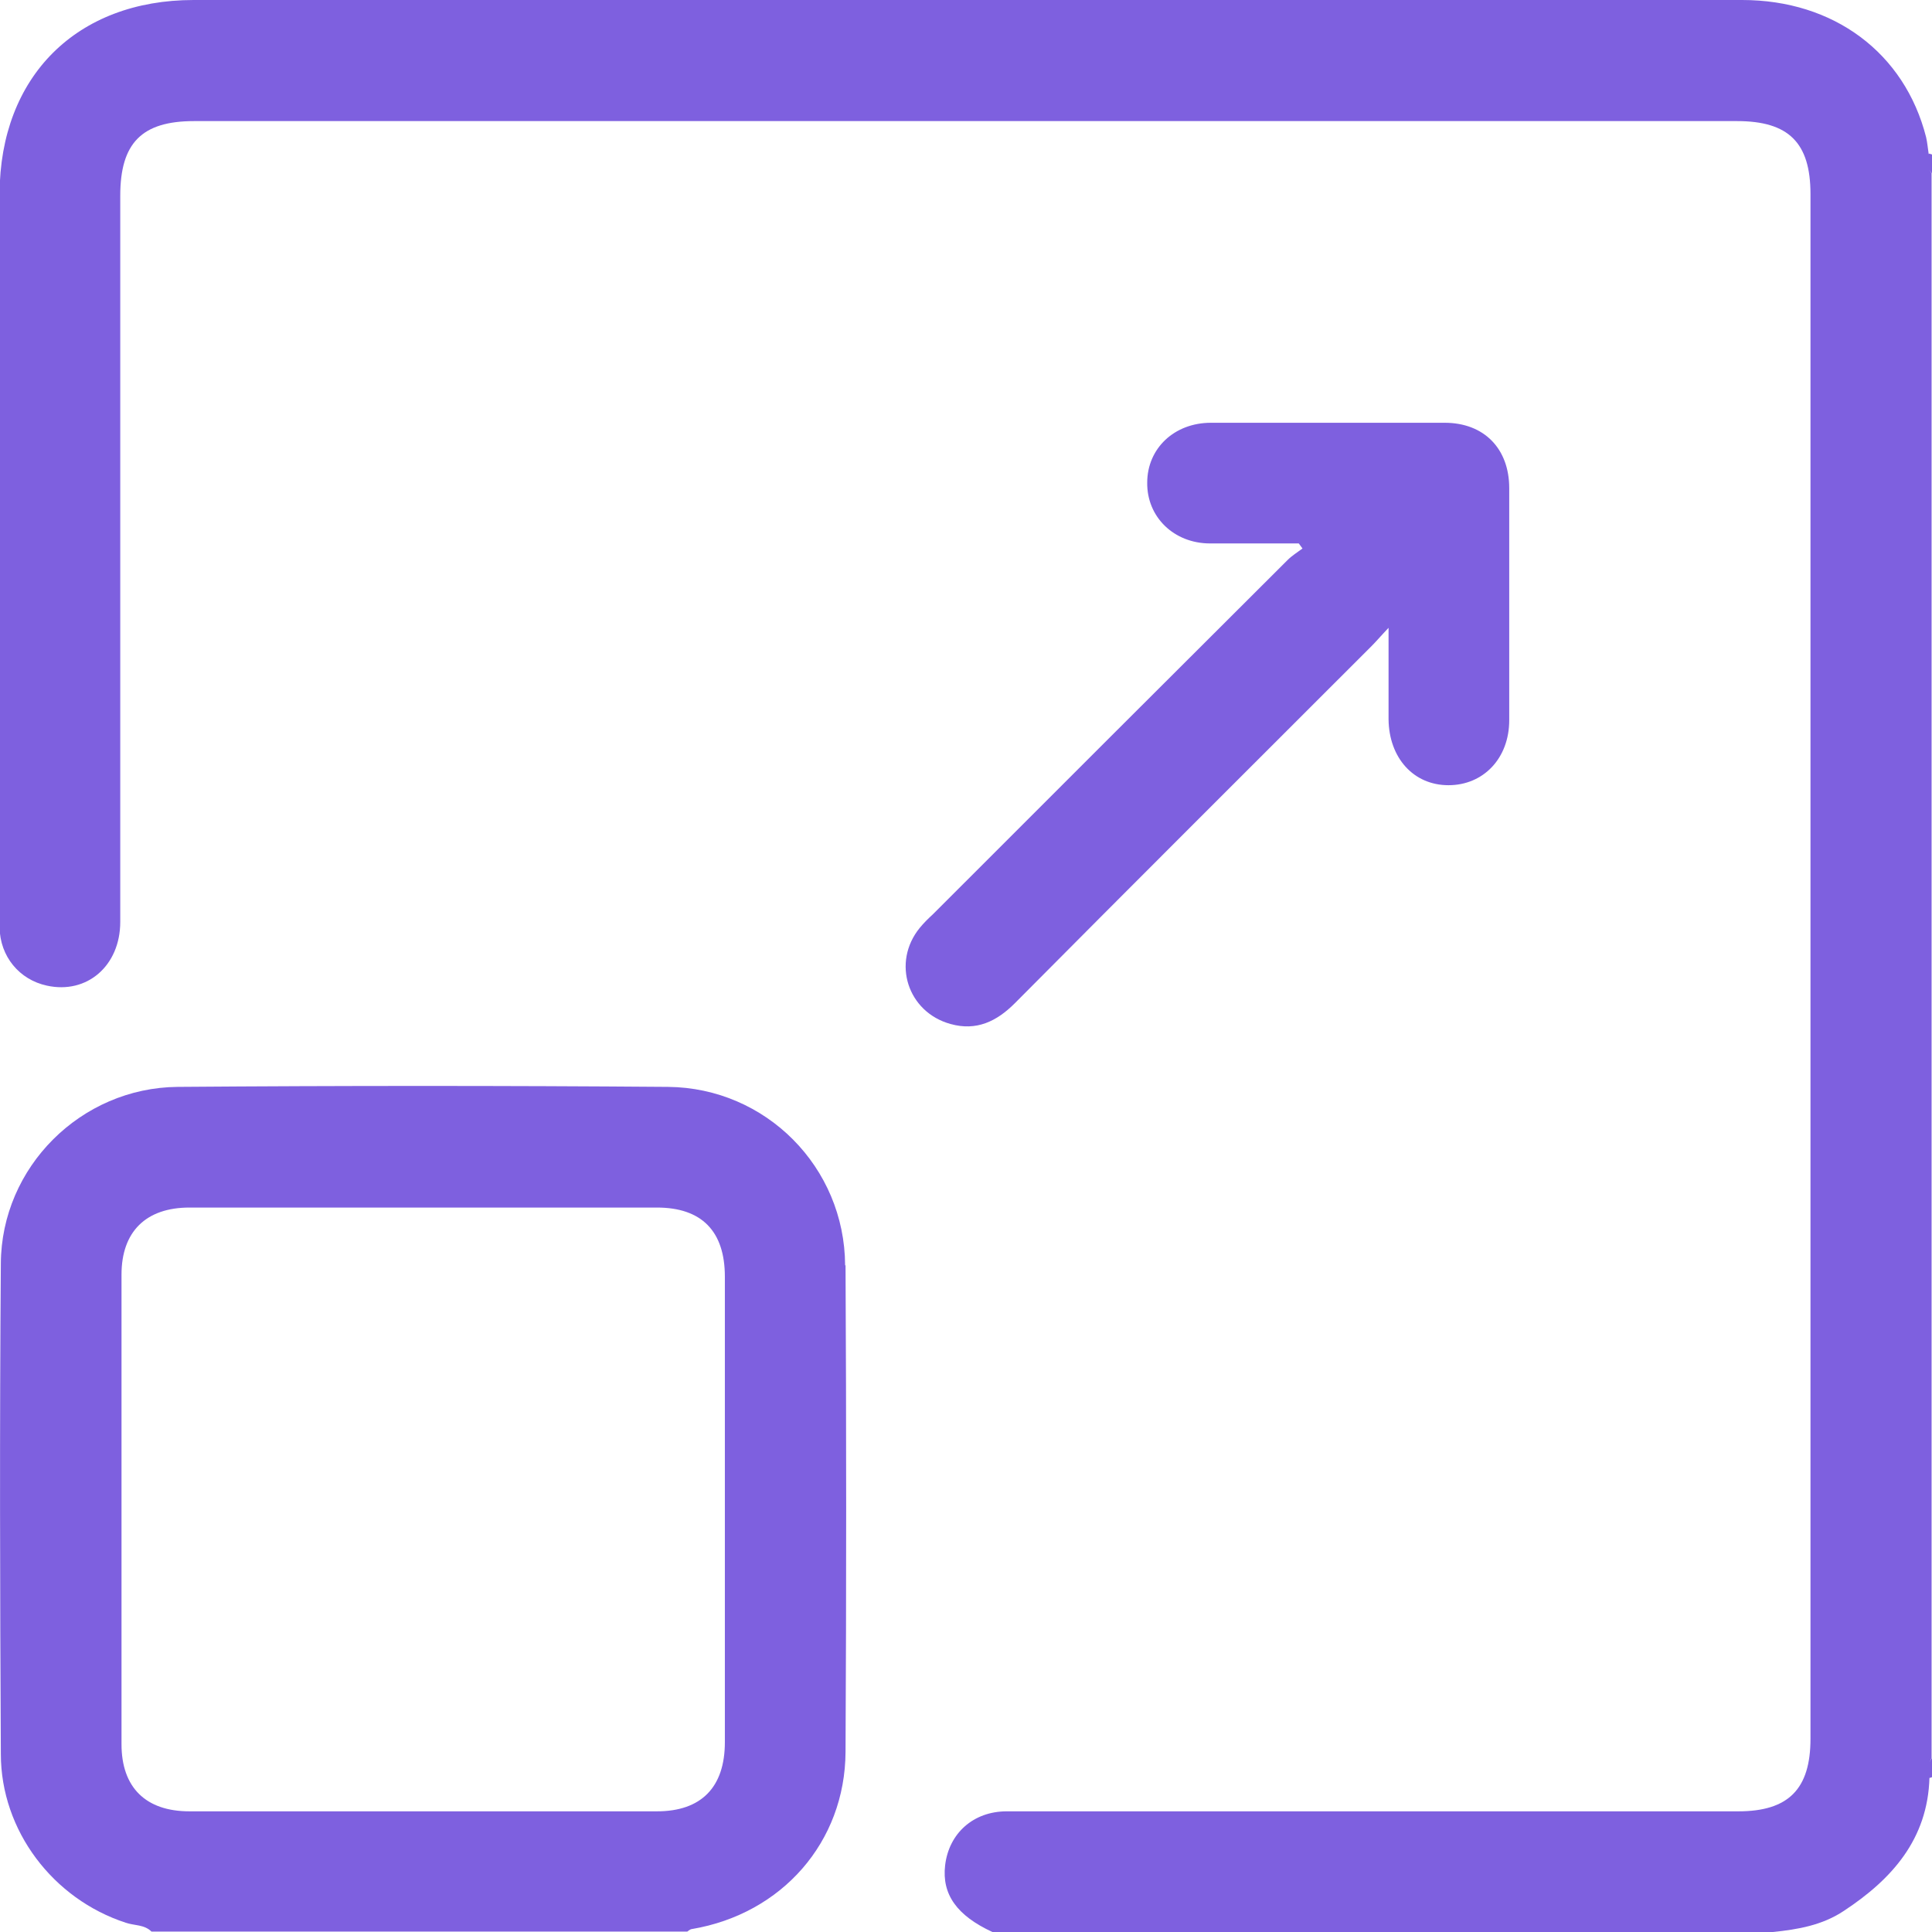 <svg xmlns="http://www.w3.org/2000/svg" id="Layer_2" viewBox="0 0 45.79 45.79"><defs><style>      .cls-1 {        fill: #7e60df;      }    </style></defs><g id="Layer_1-2" data-name="Layer_1"><g><path class="cls-1" d="M23.52,45.79c-.84-.39-1.2-.89-1.12-1.58.09-.76.67-1.28,1.46-1.28,1.27,0,2.53,0,3.8,0,4.51,0,9.03,0,13.54,0,1.19,0,1.71-.53,1.71-1.72,0-12.2,0-24.41,0-36.61,0-1.22-.52-1.73-1.74-1.73-12.19,0-24.38,0-36.57,0-1.24,0-1.75.52-1.75,1.77,0,5.74,0,11.47,0,17.21,0,1.04-.79,1.72-1.74,1.51-.65-.14-1.11-.69-1.12-1.38-.01-.8,0-1.61,0-2.41,0-4.99,0-9.98,0-14.98C0,1.81,1.82,0,4.59,0,16.82,0,29.06,0,41.29,0c2.17,0,3.85,1.25,4.36,3.25.03.13.04.26.06.39.08.15-.03.33.07.47v37.56c-.09.14-.02.3-.05.46-.04,1.46-.89,2.41-2.03,3.16-.51.34-1.09.44-1.68.5h-18.51Z"></path><path class="cls-1" d="M45.79,4.11c-.13-.14-.1-.3-.07-.47.02,0,.05.02.07.02v.45Z"></path><path class="cls-1" d="M45.79,42.12s-.05.02-.07.02c-.03-.17-.05-.33.07-.47v.45Z"></path><path class="cls-1" d="M30.78,12.88c-.7,0-1.4,0-2.1,0-.86,0-1.5-.63-1.49-1.44,0-.81.64-1.42,1.51-1.42,1.85,0,3.69,0,5.54,0,.93,0,1.53.61,1.53,1.55,0,1.83,0,3.66,0,5.5,0,.9-.61,1.54-1.44,1.54-.83,0-1.41-.65-1.42-1.56,0-.68,0-1.36,0-2.17-.19.2-.29.32-.4.43-2.82,2.82-5.65,5.64-8.46,8.47-.43.43-.91.66-1.52.49-1.02-.28-1.4-1.46-.73-2.28.09-.11.2-.22.31-.32,2.8-2.8,5.6-5.6,8.41-8.4.1-.1.23-.18.35-.27l-.08-.11Z"></path><path class="cls-1" d="M20.03,29.99c-.01-2.33-1.88-4.21-4.2-4.23-3.87-.03-7.75-.03-11.62,0-2.29.02-4.18,1.9-4.19,4.19-.03,3.87-.02,7.75,0,11.62,0,1.82,1.24,3.44,2.96,4,.2.07.44.04.61.21h12.7s.07-.06.11-.06c2.13-.36,3.63-2.06,3.64-4.2.02-3.84.02-7.69,0-11.53ZM17.18,41.29c0,1.07-.56,1.64-1.61,1.64-3.69,0-7.39,0-11.08,0-1.04,0-1.61-.57-1.61-1.59,0-3.71,0-7.42,0-11.13,0-1.02.58-1.59,1.61-1.59,3.69,0,7.39,0,11.08,0,1.06,0,1.61.56,1.61,1.64,0,1.85,0,3.69,0,5.54s0,3.66,0,5.5Z"></path></g></g></svg>